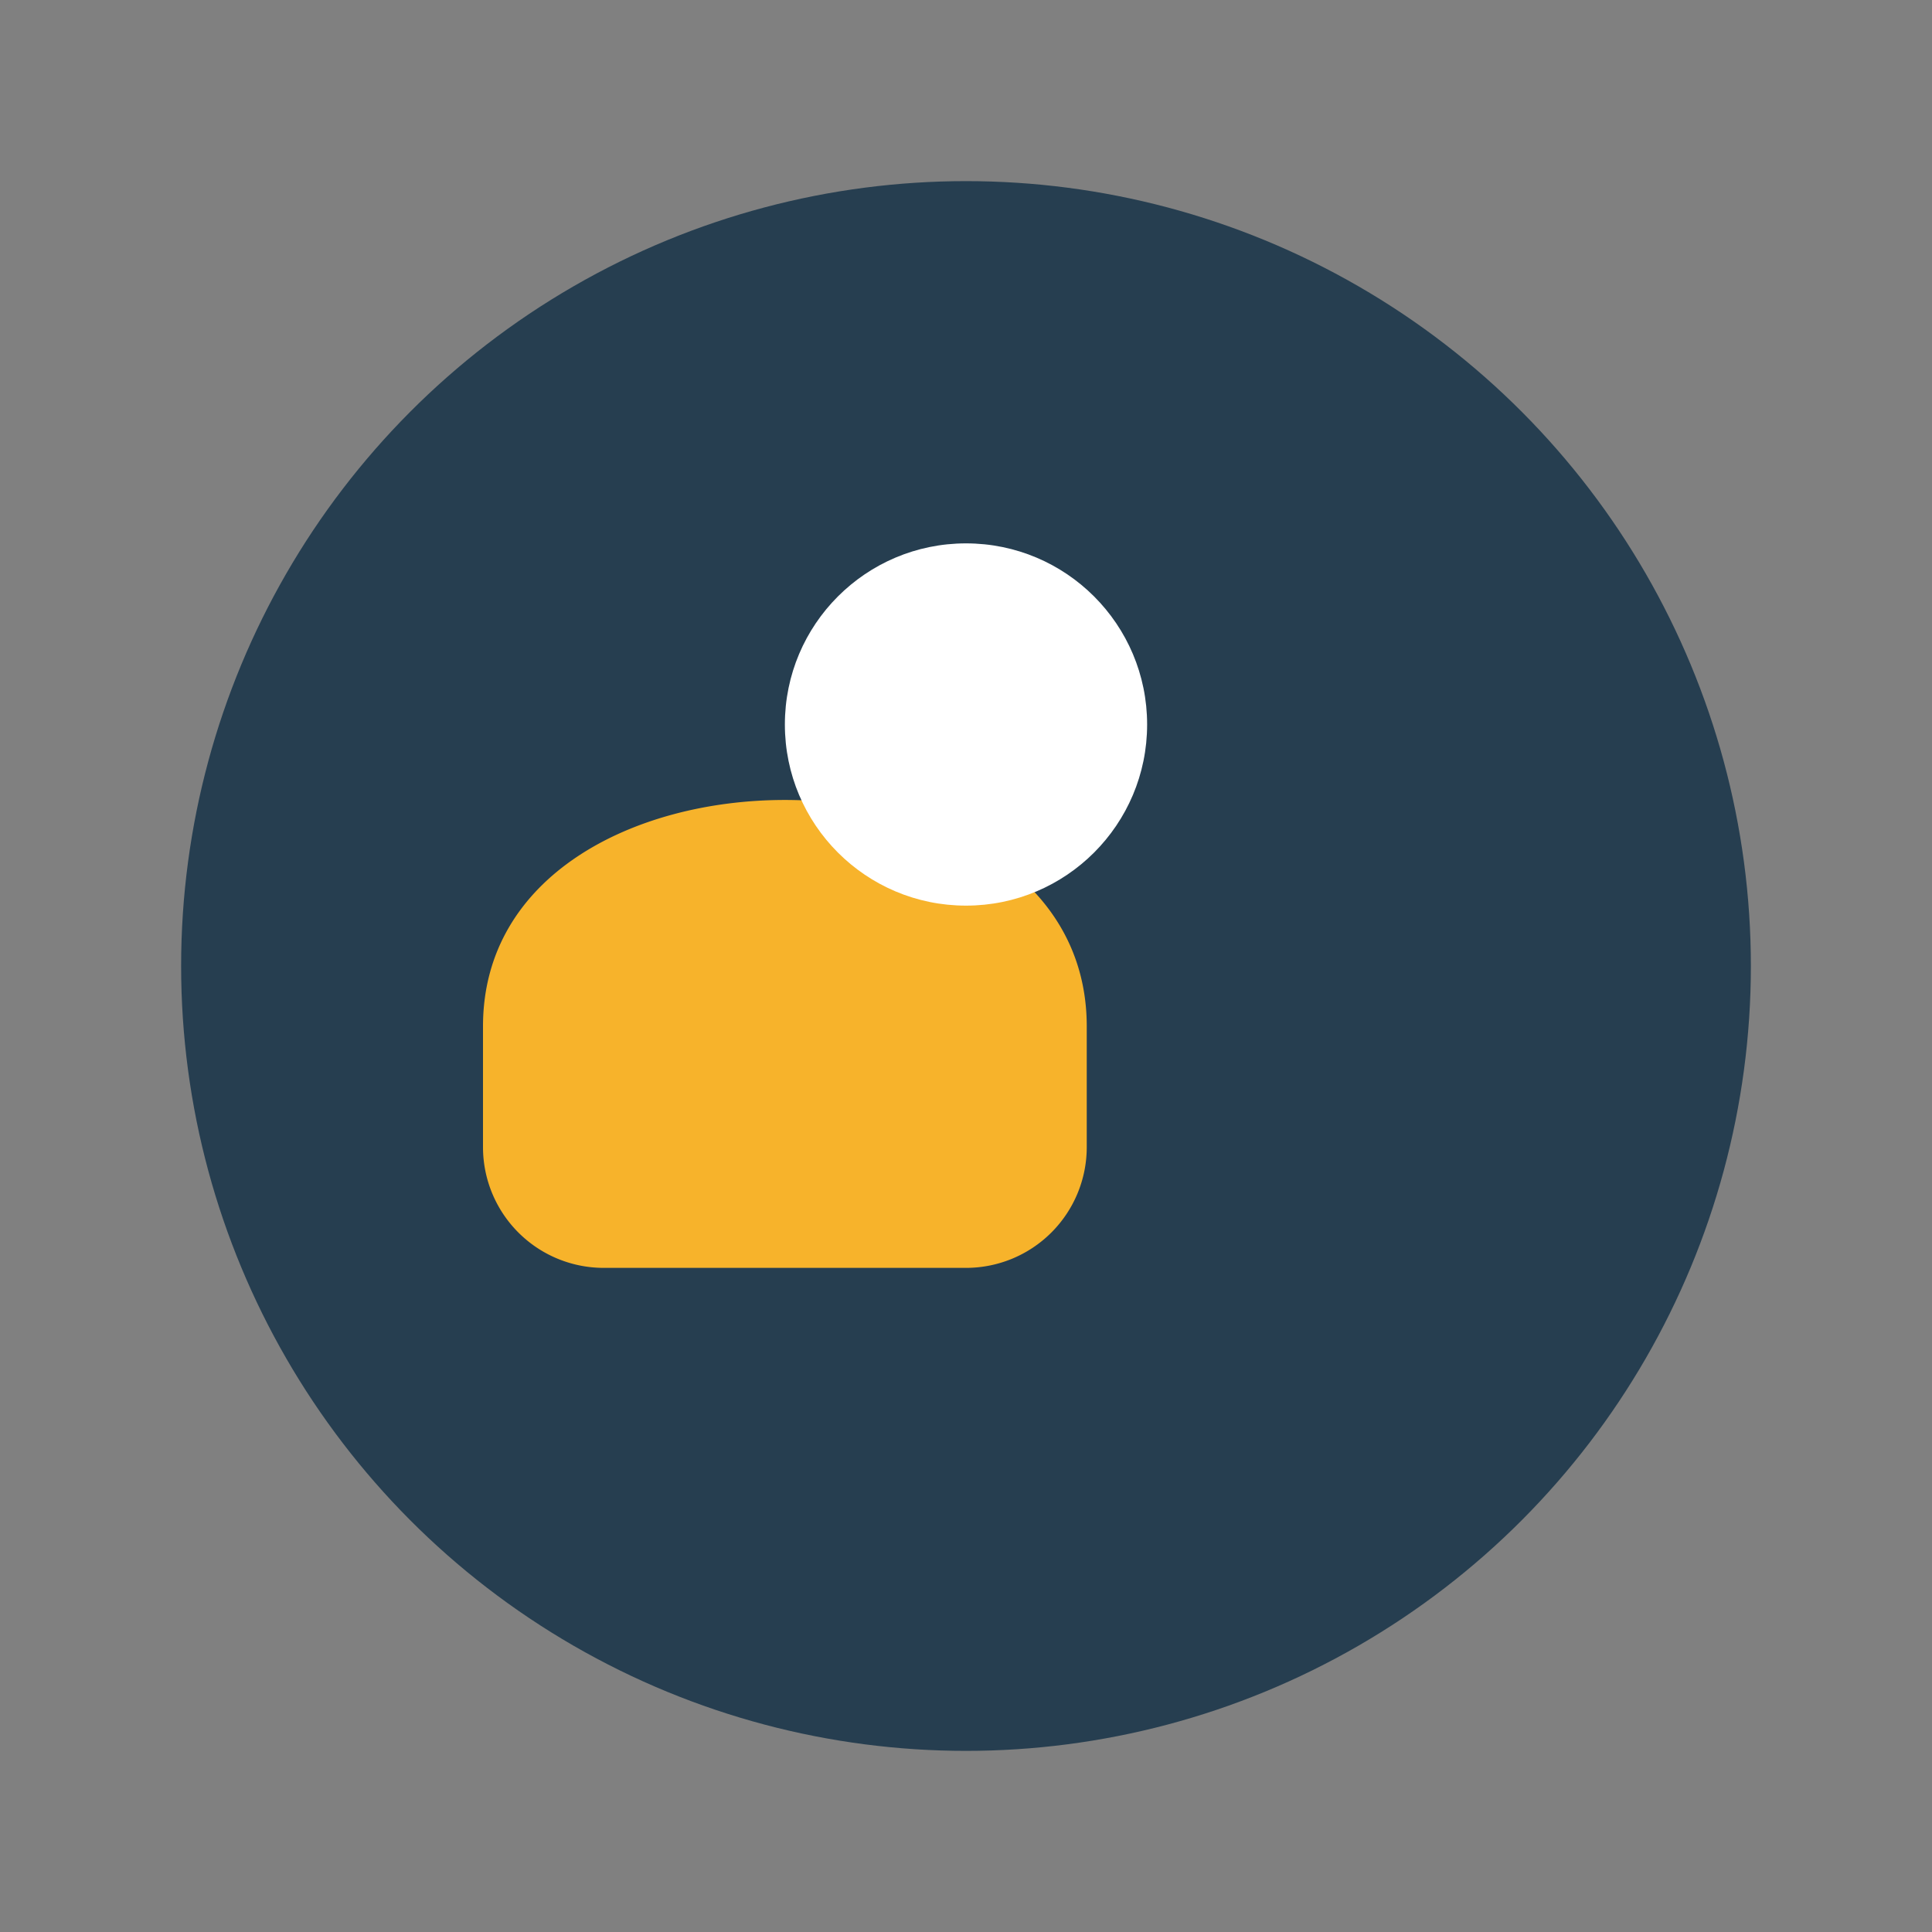 <?xml version="1.0" encoding="UTF-8"?>
<svg xmlns="http://www.w3.org/2000/svg" width="32" height="32" viewBox="0 0 32 32"><rect x="0" y="0" width="32" height="32" fill="#808080" stroke="none"/><circle cx="16" cy="16" r="13" fill="#263E50"/><path d="M8 17c0-5 10-5 10 0v2a2 2 0 01-2 2h-6a2 2 0 01-2-2v-2z" fill="#F7B32B"/><circle cx="16" cy="12" r="3" fill="#FFFFFF"/></svg>